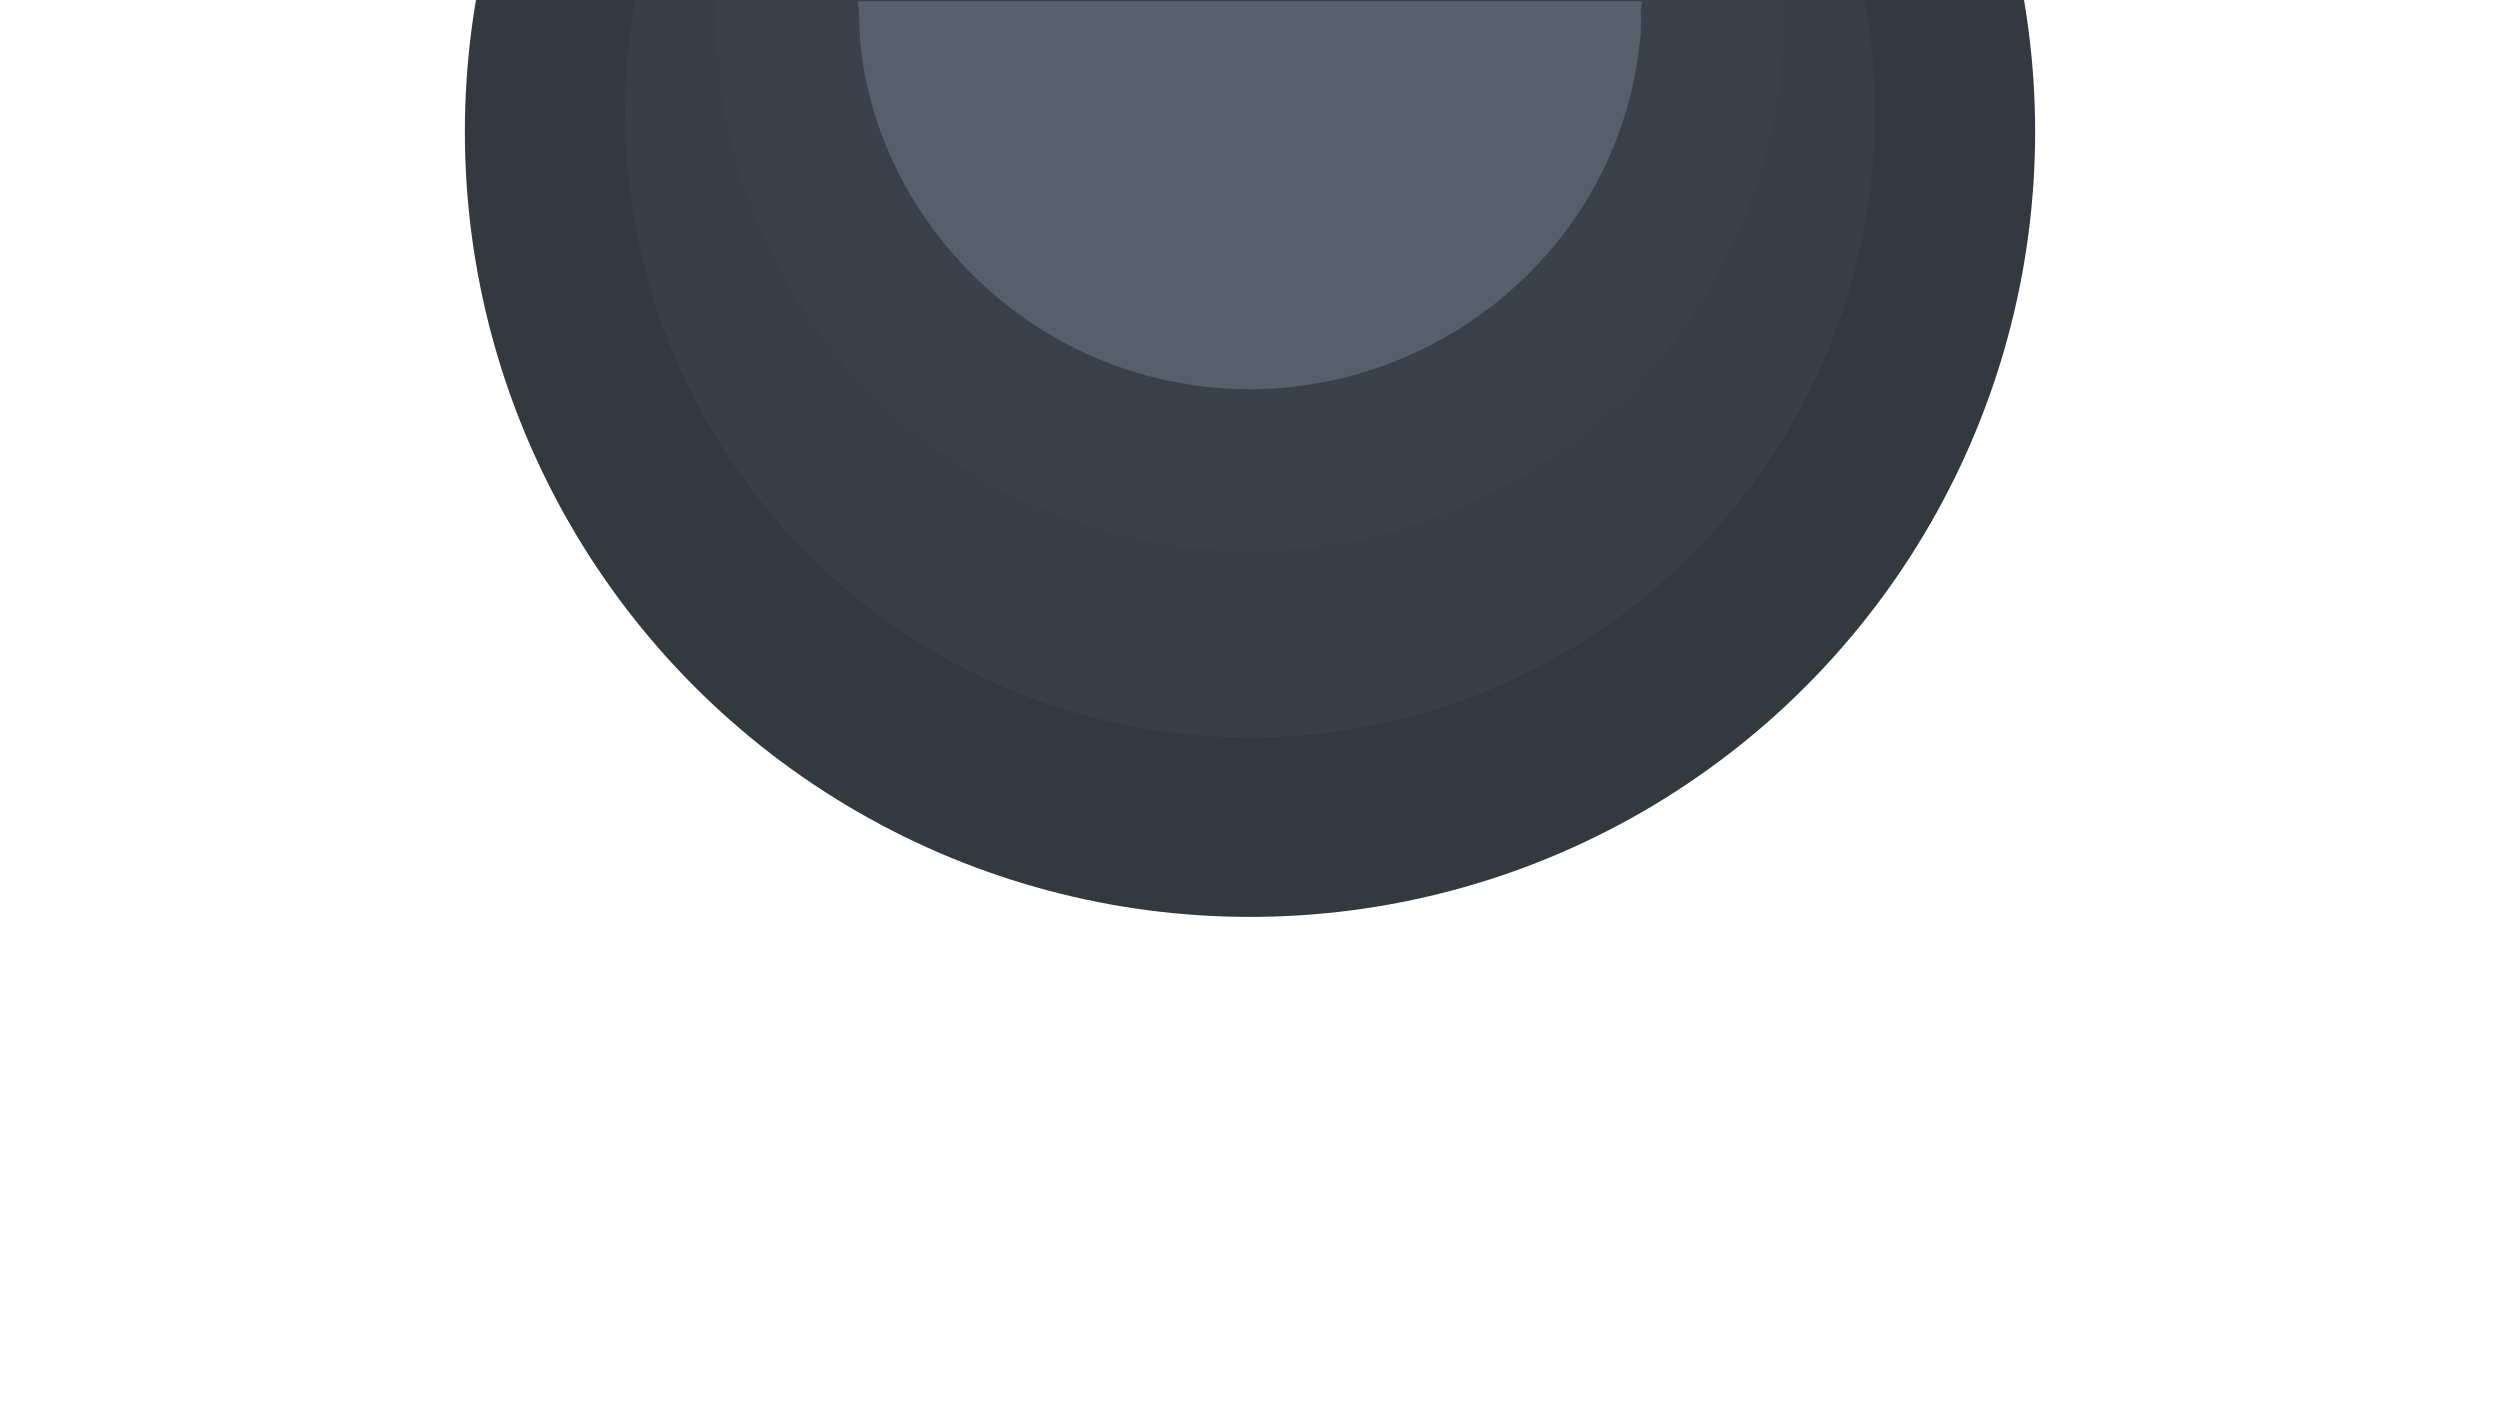 <svg xmlns="http://www.w3.org/2000/svg" id="Layer_1" data-name="Layer 1" viewBox="0 0 1366 768"><circle cx="683" cy="72" r="429" fill="#33393e"></circle><circle cx="683" cy="61.484" r="341.484" fill="#384046"></circle><circle cx="683" cy="9.5" r="291.5" fill="#3a414a"></circle><path d="M897.288.71c-1.265,5.253-.308,10.664-.718,15.978-10.846,140.804-155.386,231.322-288.019,182.769-74.106-27.128-130.09-95.793-138.41-174.956-.836-7.958-.218-16.029-1.43-23.792h428.577Z" fill="#56606a"></path></svg>
